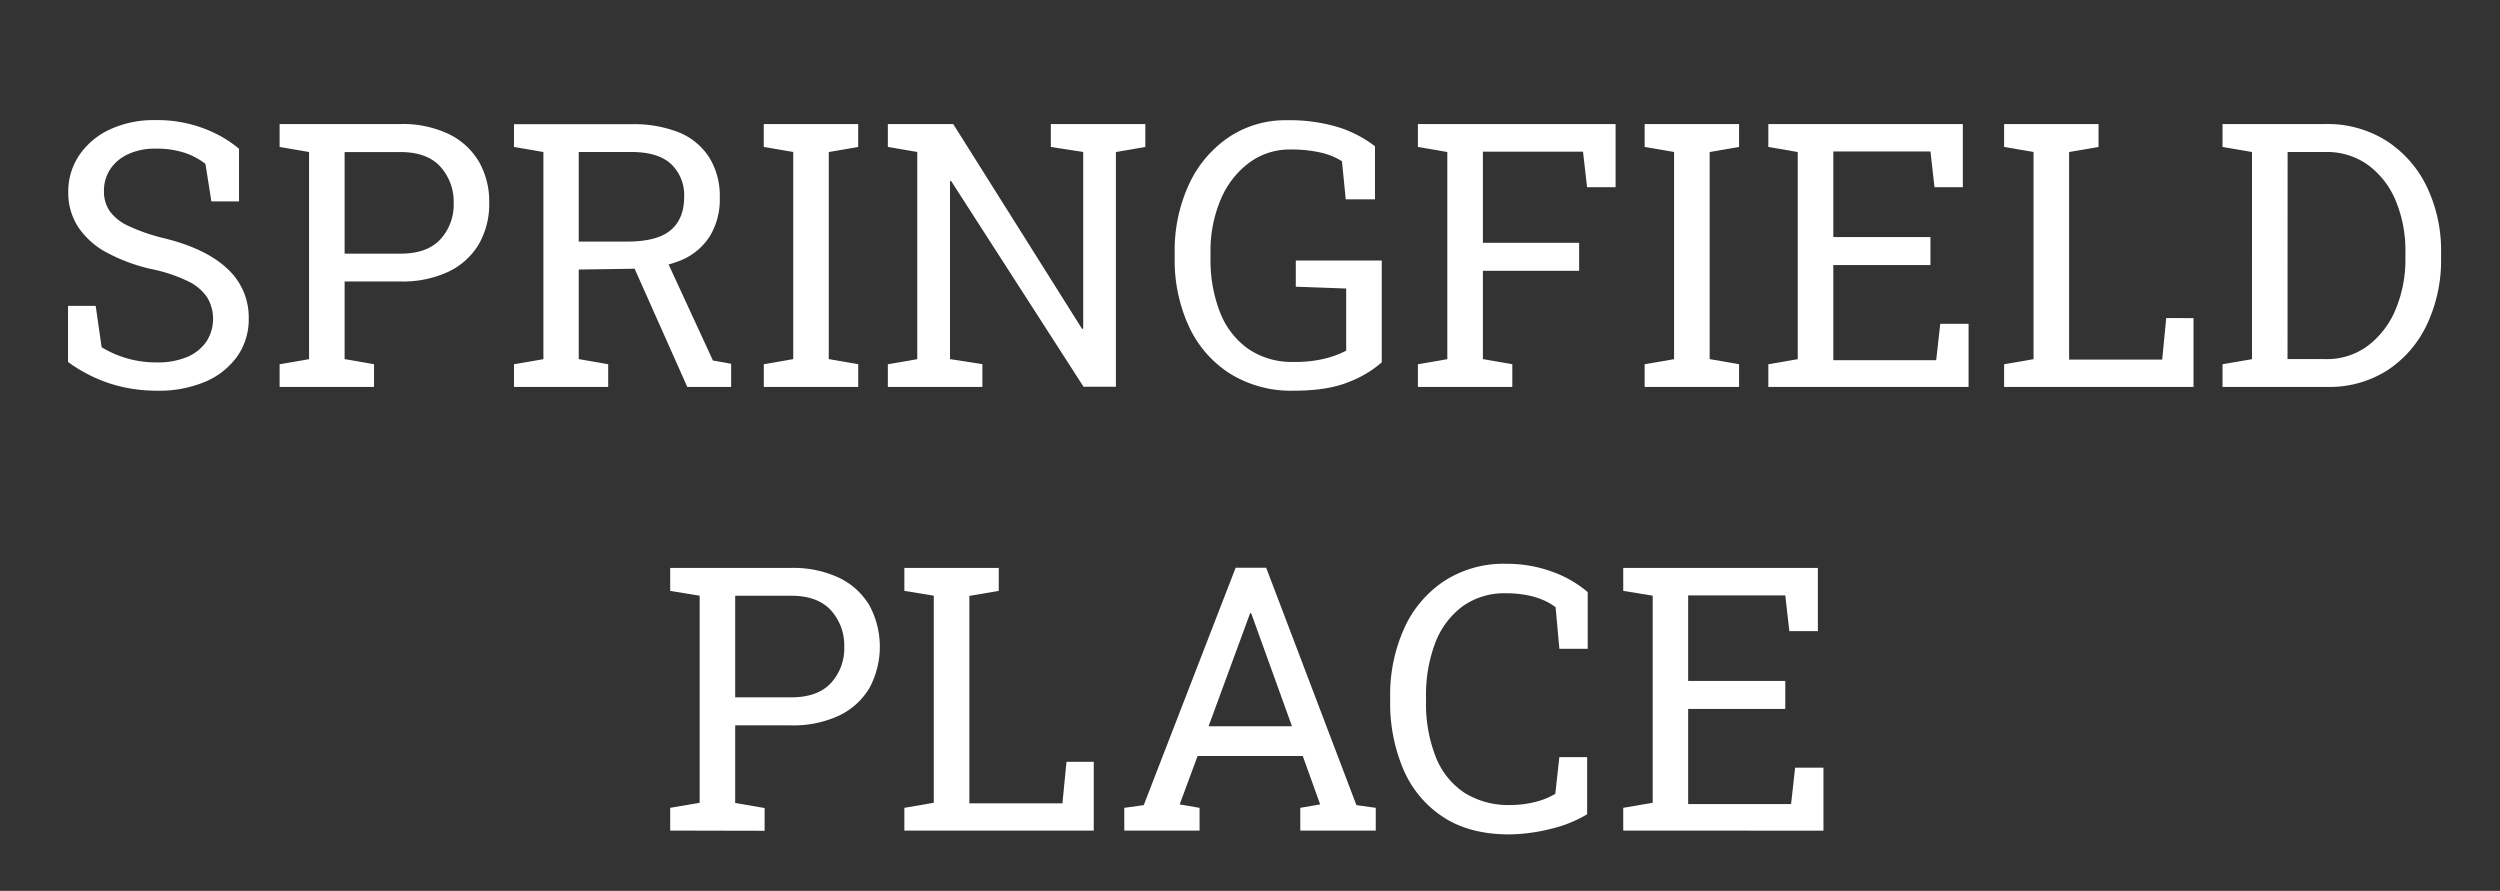 <svg id="Слой_1" data-name="Слой 1" xmlns="http://www.w3.org/2000/svg" viewBox="0 0 617.73 220.13"><rect x="0" y="0" width="617.73" height="220.13" fill="#333333" stroke="none"/><defs><style>.cls-1{fill:#fff;}</style></defs><path class="cls-1" d="M38.71,96.54A37.59,37.59,0,0,1,27.29,94.8a36.92,36.92,0,0,1-10.48-5.36V75.57h6.83l1.47,10.22a25.2,25.2,0,0,0,6.29,2.76,26,26,0,0,0,7.31,1,18.77,18.77,0,0,0,7.57-1.36A10.83,10.83,0,0,0,51,84.4a10.39,10.39,0,0,0,.22-10.88,11.76,11.76,0,0,0-4.71-4,37.43,37.43,0,0,0-8.94-3,43.08,43.08,0,0,1-11.31-4.18,19.42,19.42,0,0,1-7-6.33,15.49,15.49,0,0,1-2.39-8.54,15.92,15.92,0,0,1,2.7-9.1A18.45,18.45,0,0,1,27.12,32a25.73,25.73,0,0,1,11.24-2.32,32.42,32.42,0,0,1,12.06,2.08,29.49,29.49,0,0,1,8.64,5v13H52.23l-1.47-9.28a17.49,17.49,0,0,0-5-2.68,22.22,22.22,0,0,0-7.4-1.07,15.55,15.55,0,0,0-6.6,1.32,10.58,10.58,0,0,0-4.47,3.68,9.65,9.65,0,0,0-1.6,5.57,8.39,8.39,0,0,0,1.45,4.91,11.7,11.7,0,0,0,4.73,3.68,46.47,46.47,0,0,0,8.76,3q10.26,2.53,15.55,7.51a16.23,16.23,0,0,1,5.28,12.29A15.83,15.83,0,0,1,58.66,88a18.61,18.61,0,0,1-7.92,6.31A29.34,29.34,0,0,1,38.71,96.54Z"/><path class="cls-1" d="M69.09,95.6V90l7.28-1.25V37.56l-7.28-1.25V30.65H98.94a26.49,26.49,0,0,1,11.86,2.43,17.53,17.53,0,0,1,7.5,6.8,19.75,19.75,0,0,1,2.58,10.22,19.84,19.84,0,0,1-2.58,10.26,17.43,17.43,0,0,1-7.5,6.78,26.63,26.63,0,0,1-11.86,2.41H85.15V88.73L92.42,90V95.6ZM85.15,62.68H98.94q6.6,0,9.88-3.55a12.67,12.67,0,0,0,3.28-8.94,12.93,12.93,0,0,0-3.28-9q-3.28-3.61-9.88-3.62H85.15Z"/><path class="cls-1" d="M127,95.6V90l7.27-1.25V37.56L127,36.31V30.69h29a30.15,30.15,0,0,1,12,2.12A16.11,16.11,0,0,1,175.31,39a18,18,0,0,1,2.54,9.81,17.49,17.49,0,0,1-2.48,9.59,15.35,15.35,0,0,1-7,5.87,28.51,28.51,0,0,1-10.8,2.12L143,66.6V88.73L150.28,90V95.6ZM143,59.69h12q7.37,0,10.71-2.81t3.34-8.21a10.57,10.57,0,0,0-3.21-8.12q-3.21-3-9.95-3H143ZM169.82,95.6,155.37,63.17l8.79-.09,12,26,4.5.81V95.6Z"/><path class="cls-1" d="M188.73,95.6V90L196,88.73V37.56l-7.28-1.25V30.65h23.33v5.66l-7.27,1.25V88.73L212.06,90V95.6Z"/><path class="cls-1" d="M219.38,95.6V90l7.27-1.25V37.56l-7.27-1.25V30.65h16.15l31.85,50.63.27-.09V37.56l-8-1.25V30.65H283v5.66l-7.27,1.25v58h-8L235,44.7l-.26.09V88.73l8,1.25V95.6Z"/><path class="cls-1" d="M319.62,96.54A28.63,28.63,0,0,1,304,92.37a27.45,27.45,0,0,1-10.17-11.58,39,39,0,0,1-3.57-17.13V62.59a38.82,38.82,0,0,1,3.6-17.2,28.41,28.41,0,0,1,9.83-11.53,25.09,25.09,0,0,1,14.19-4.15,41.55,41.55,0,0,1,12.87,1.74,29.21,29.21,0,0,1,9,4.69V49.25h-7.23l-.93-9.41a16.7,16.7,0,0,0-5.36-2.16,32.88,32.88,0,0,0-7.49-.74,16.78,16.78,0,0,0-10,3.21,21.77,21.77,0,0,0-7.05,9,32.39,32.39,0,0,0-2.58,13.4v1.16a35.34,35.34,0,0,0,2.38,13.54,19.83,19.83,0,0,0,7,9,19.13,19.13,0,0,0,11.16,3.18,31.25,31.25,0,0,0,7.54-.78,24.26,24.26,0,0,0,5.44-2V71.29l-12.45-.45V64.37h21.24V89.53a26.94,26.94,0,0,1-8.06,4.82Q328.1,96.54,319.62,96.54Z"/><path class="cls-1" d="M350.35,95.6V90l7.27-1.25V37.56l-7.27-1.25V30.65H399.2V46.26h-7.05l-1-8.79H366.41V60h23.78v6.91H366.41V88.73L373.68,90V95.6Z"/><path class="cls-1" d="M406.38,95.6V90l7.27-1.25V37.56l-7.27-1.25V30.65h23.33v5.66l-7.27,1.25V88.73L429.71,90V95.6Z"/><path class="cls-1" d="M436.94,95.6V90l7.27-1.25V37.56l-7.27-1.25V30.65H485V46.26h-7l-1-8.83H453V58.57H477v6.92H453V89h25.42l1-9h7V95.6Z"/><path class="cls-1" d="M495.2,95.6V90l7.27-1.25V37.56l-7.27-1.25V30.65h23.33v5.66l-7.27,1.25v51.3h23l1-10.26H542v17Z"/><path class="cls-1" d="M549.17,95.6V90l7.28-1.25V37.56l-7.28-1.25V30.65H574.6a27.25,27.25,0,0,1,15,4.1,27.78,27.78,0,0,1,10,11.29,36.41,36.41,0,0,1,3.57,16.42v1.38a37.17,37.17,0,0,1-3.43,16.21A27.45,27.45,0,0,1,590,91.43a26.44,26.44,0,0,1-14.92,4.17Zm16.06-6.87h9.37a16.87,16.87,0,0,0,10.57-3.37,21.61,21.61,0,0,0,6.81-9,31.81,31.81,0,0,0,2.38-12.51V62.37A32.08,32.08,0,0,0,592,49.68a20.82,20.82,0,0,0-6.81-8.86,17.3,17.3,0,0,0-10.57-3.26h-9.37Z"/><path class="cls-1" d="M165.6,205.23v-5.62l7.28-1.25V147.19L165.6,146v-5.67h29.85a26.49,26.49,0,0,1,11.86,2.43,17.53,17.53,0,0,1,7.5,6.8,21.54,21.54,0,0,1,0,20.48,17.43,17.43,0,0,1-7.5,6.78,26.63,26.63,0,0,1-11.86,2.41H181.66v19.18l7.27,1.25v5.62Zm16.06-32.92h13.79q6.6,0,9.88-3.55a12.67,12.67,0,0,0,3.28-8.94,12.93,12.93,0,0,0-3.28-9q-3.29-3.62-9.88-3.62H181.66Z"/><path class="cls-1" d="M223.46,205.23v-5.62l7.27-1.25V147.19L223.46,146v-5.67h23.33V146l-7.27,1.24V198.5h23l1-10.27h6.74v17Z"/><path class="cls-1" d="M277.8,205.23v-5.62l4.81-.67,22.71-58.66h7.54l22.3,58.66,4.78.67v5.62H321.29v-5.62l4.91-.85-4.29-11.95h-26l-4.42,11.95,4.91.85v5.62Zm20.83-25.78h20.61L309.69,153l-.53-1.47h-.27l-.54,1.47Z"/><path class="cls-1" d="M372.9,206.17q-9.76,0-16.3-4.28a26.43,26.43,0,0,1-9.82-11.74,41.63,41.63,0,0,1-3.28-16.9v-.94a40,40,0,0,1,3.44-17,27.64,27.64,0,0,1,9.86-11.71,27,27,0,0,1,15.34-4.29,32.41,32.41,0,0,1,11.51,2,27.69,27.69,0,0,1,8.66,5v14h-7l-.93-10.26a13.94,13.94,0,0,0-3.28-1.87A19.4,19.4,0,0,0,377,147a27.59,27.59,0,0,0-4.88-.41,17.67,17.67,0,0,0-10.8,3.28,20.24,20.24,0,0,0-6.69,9,36.07,36.07,0,0,0-2.27,13.29v1a35.9,35.9,0,0,0,2.43,13.94,18.88,18.88,0,0,0,7.09,8.81,20.39,20.39,0,0,0,11.35,3,24.61,24.61,0,0,0,6.12-.76,17.85,17.85,0,0,0,4.95-2l1-9.06h6.87v14.1a30.43,30.43,0,0,1-8.74,3.55A43.54,43.54,0,0,1,372.9,206.17Z"/><path class="cls-1" d="M401.09,205.23v-5.62l7.28-1.25V147.19L401.09,146v-5.67h48.09v15.61h-7.05l-1-8.83h-24v21.15h24v6.91h-24v23.51h25.43l1-9h7v15.57Z"/></svg>